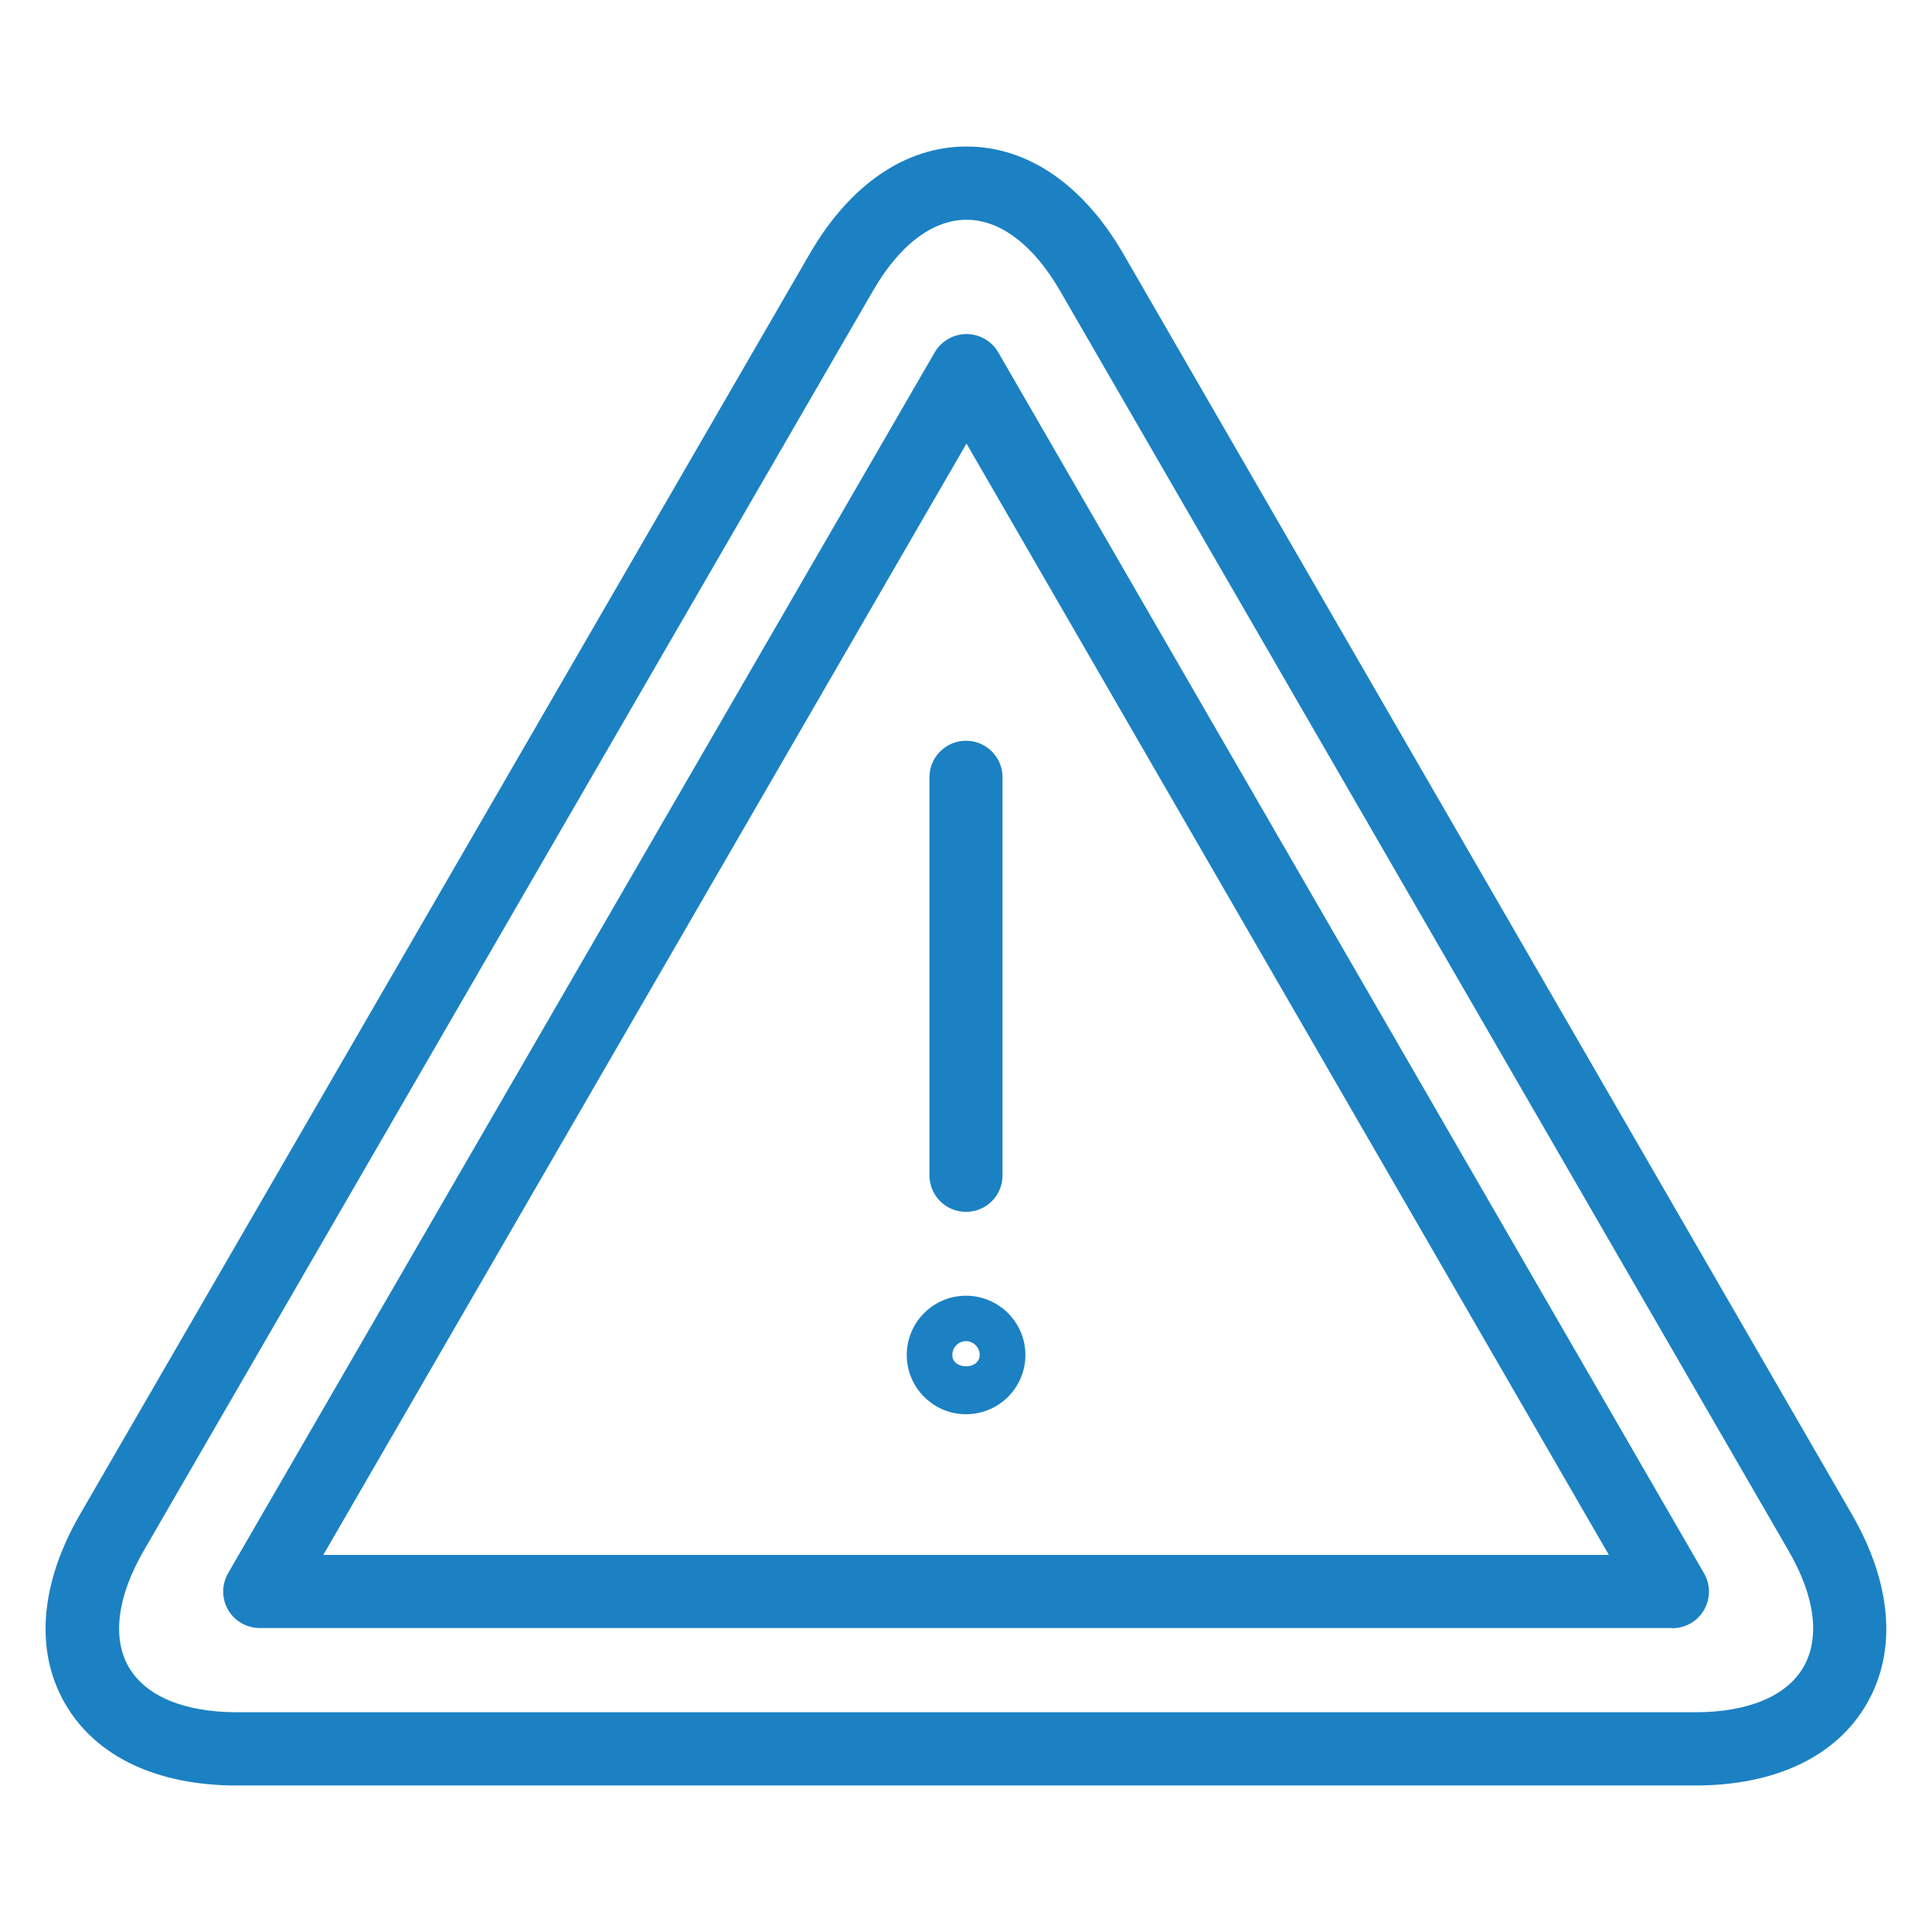 <svg xmlns="http://www.w3.org/2000/svg" id="Livello_1" data-name="Livello 1" viewBox="0 0 120 120"><defs><style>      .cls-1 {        fill: #1b81c3;        stroke-width: 0px;      }    </style></defs><path class="cls-1" d="M60,75.27c-1.26,0-2.27-1.01-2.27-2.27v-24.72c0-1.25,1.01-2.27,2.27-2.27s2.27,1.02,2.27,2.27v24.72c0,1.26-1.01,2.27-2.27,2.27Z"></path><path class="cls-1" d="M105.29,110.9H14.7c-4.97,0-8.75-1.8-10.65-5.07s-1.57-7.46.92-11.77L50.29,15.77c2.49-4.3,5.95-6.67,9.74-6.67h0c3.8,0,7.26,2.37,9.75,6.68l45.24,78.27c2.49,4.31,2.82,8.49.93,11.77s-5.68,5.08-10.66,5.08ZM60.03,13.65c-2.1,0-4.16,1.56-5.8,4.4L8.92,96.33c-1.64,2.84-1.97,5.41-.92,7.22,1.05,1.8,3.43,2.8,6.71,2.8h90.59c3.29,0,5.67-1,6.72-2.81,1.04-1.82.72-4.38-.93-7.22L65.84,18.06c-1.65-2.85-3.71-4.41-5.81-4.41h0ZM103.87,101.12H16.14c-.81,0-1.57-.43-1.97-1.13-.41-.7-.41-1.57,0-2.28L58.06,21.88c.41-.7,1.16-1.13,1.97-1.13h0c.81,0,1.56.43,1.97,1.13l43.84,75.84c.41.7.41,1.57,0,2.28-.4.7-1.16,1.13-1.97,1.13ZM20.08,96.58h79.85L60.03,27.55,20.08,96.58Z"></path><path class="cls-1" d="M60,87.84c-2.03,0-3.68-1.65-3.68-3.68s1.65-3.68,3.68-3.68,3.69,1.65,3.69,3.68-1.65,3.68-3.69,3.68ZM60,83.3c-.47,0-.85.38-.85.86,0,.94,1.7.94,1.7,0,0-.47-.38-.86-.86-.86Z"></path></svg>